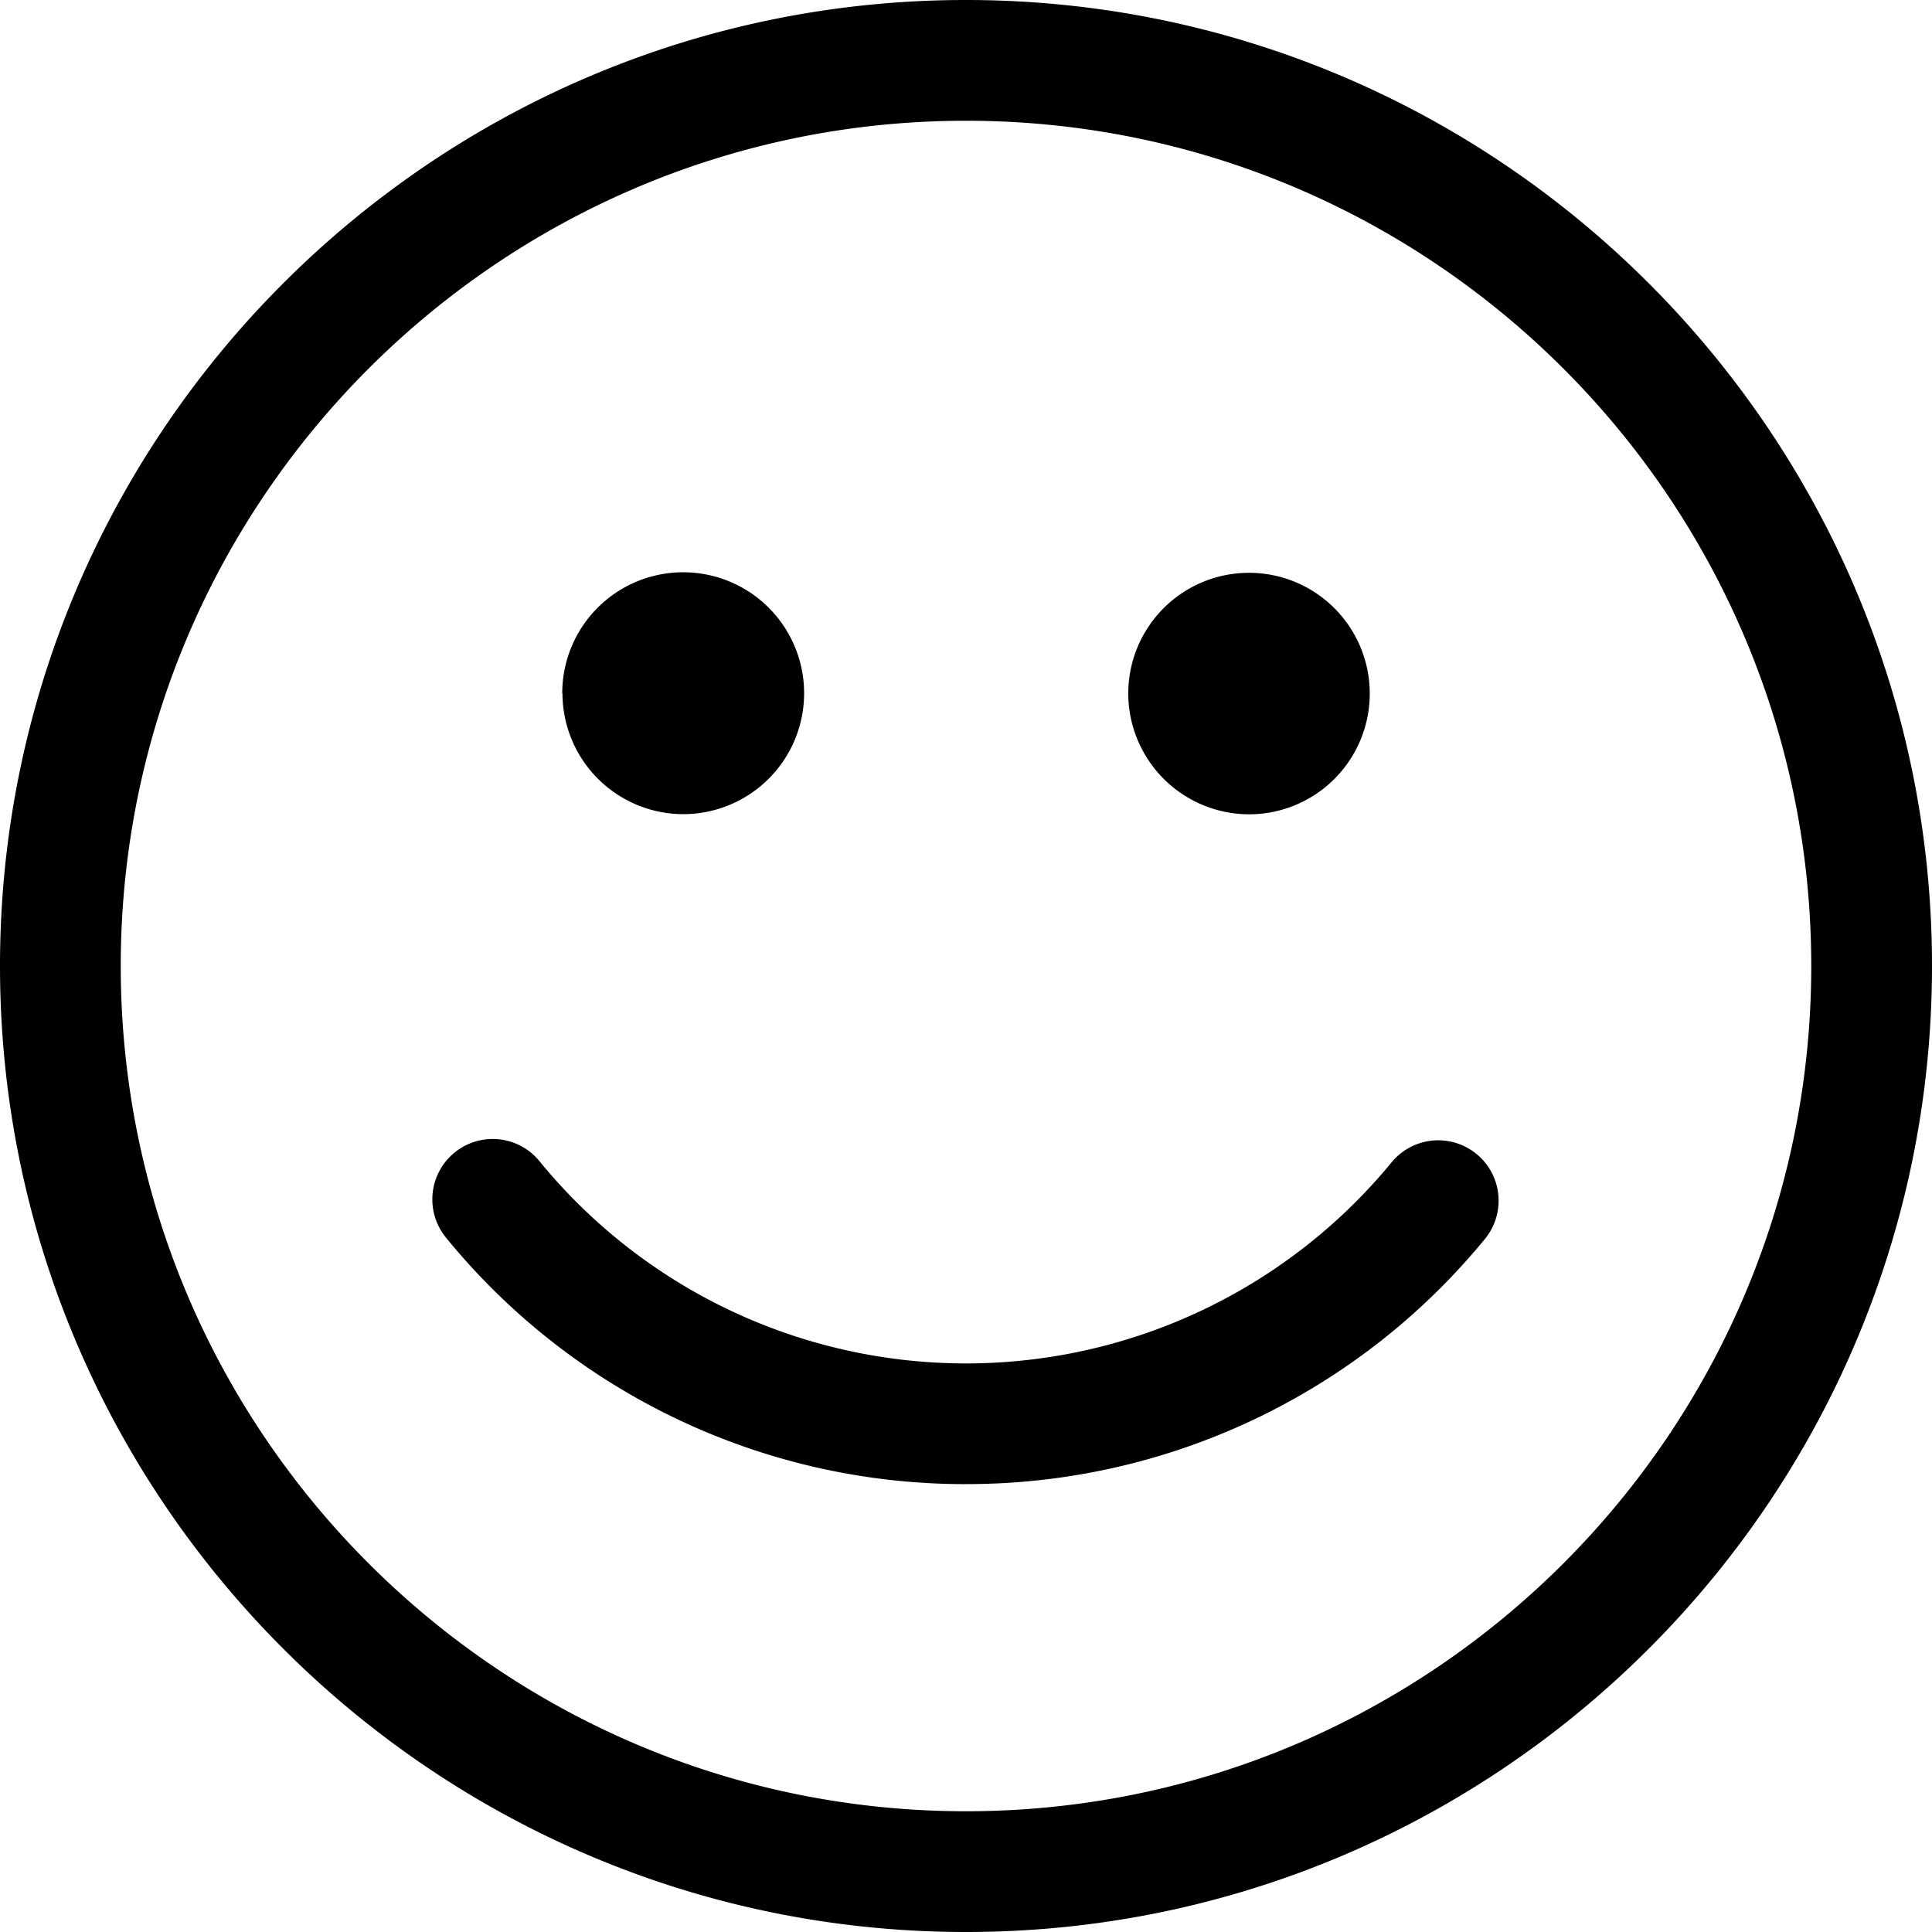 <svg id="Layer_1" data-name="Layer 1" xmlns="http://www.w3.org/2000/svg" viewBox="0 0 512 512"><path d="M149,183.76a32.05,32.05,0,1,1,32.06,32h0a32.07,32.07,0,0,1-32-32ZM0,256C0,114.84,114.84,0,256,0S512,114.84,512,256,397.16,512,256,512,0,397.16,0,256Zm32,0c0,123.51,100.49,224,224,224S480,379.51,480,256,379.51,32,256,32,32,132.49,32,256Zm299-40.2a32,32,0,1,0-32-32.05h0A32.08,32.08,0,0,0,331,215.8ZM256,393.3a177.48,177.48,0,0,0,137.55-65,16,16,0,0,0-24.72-20.32,146,146,0,0,1-225.66,0,16,16,0,1,0-24.87,20.13l.15.19A177.49,177.49,0,0,0,256,393.31Z" transform="translate(0 0)"/></svg>